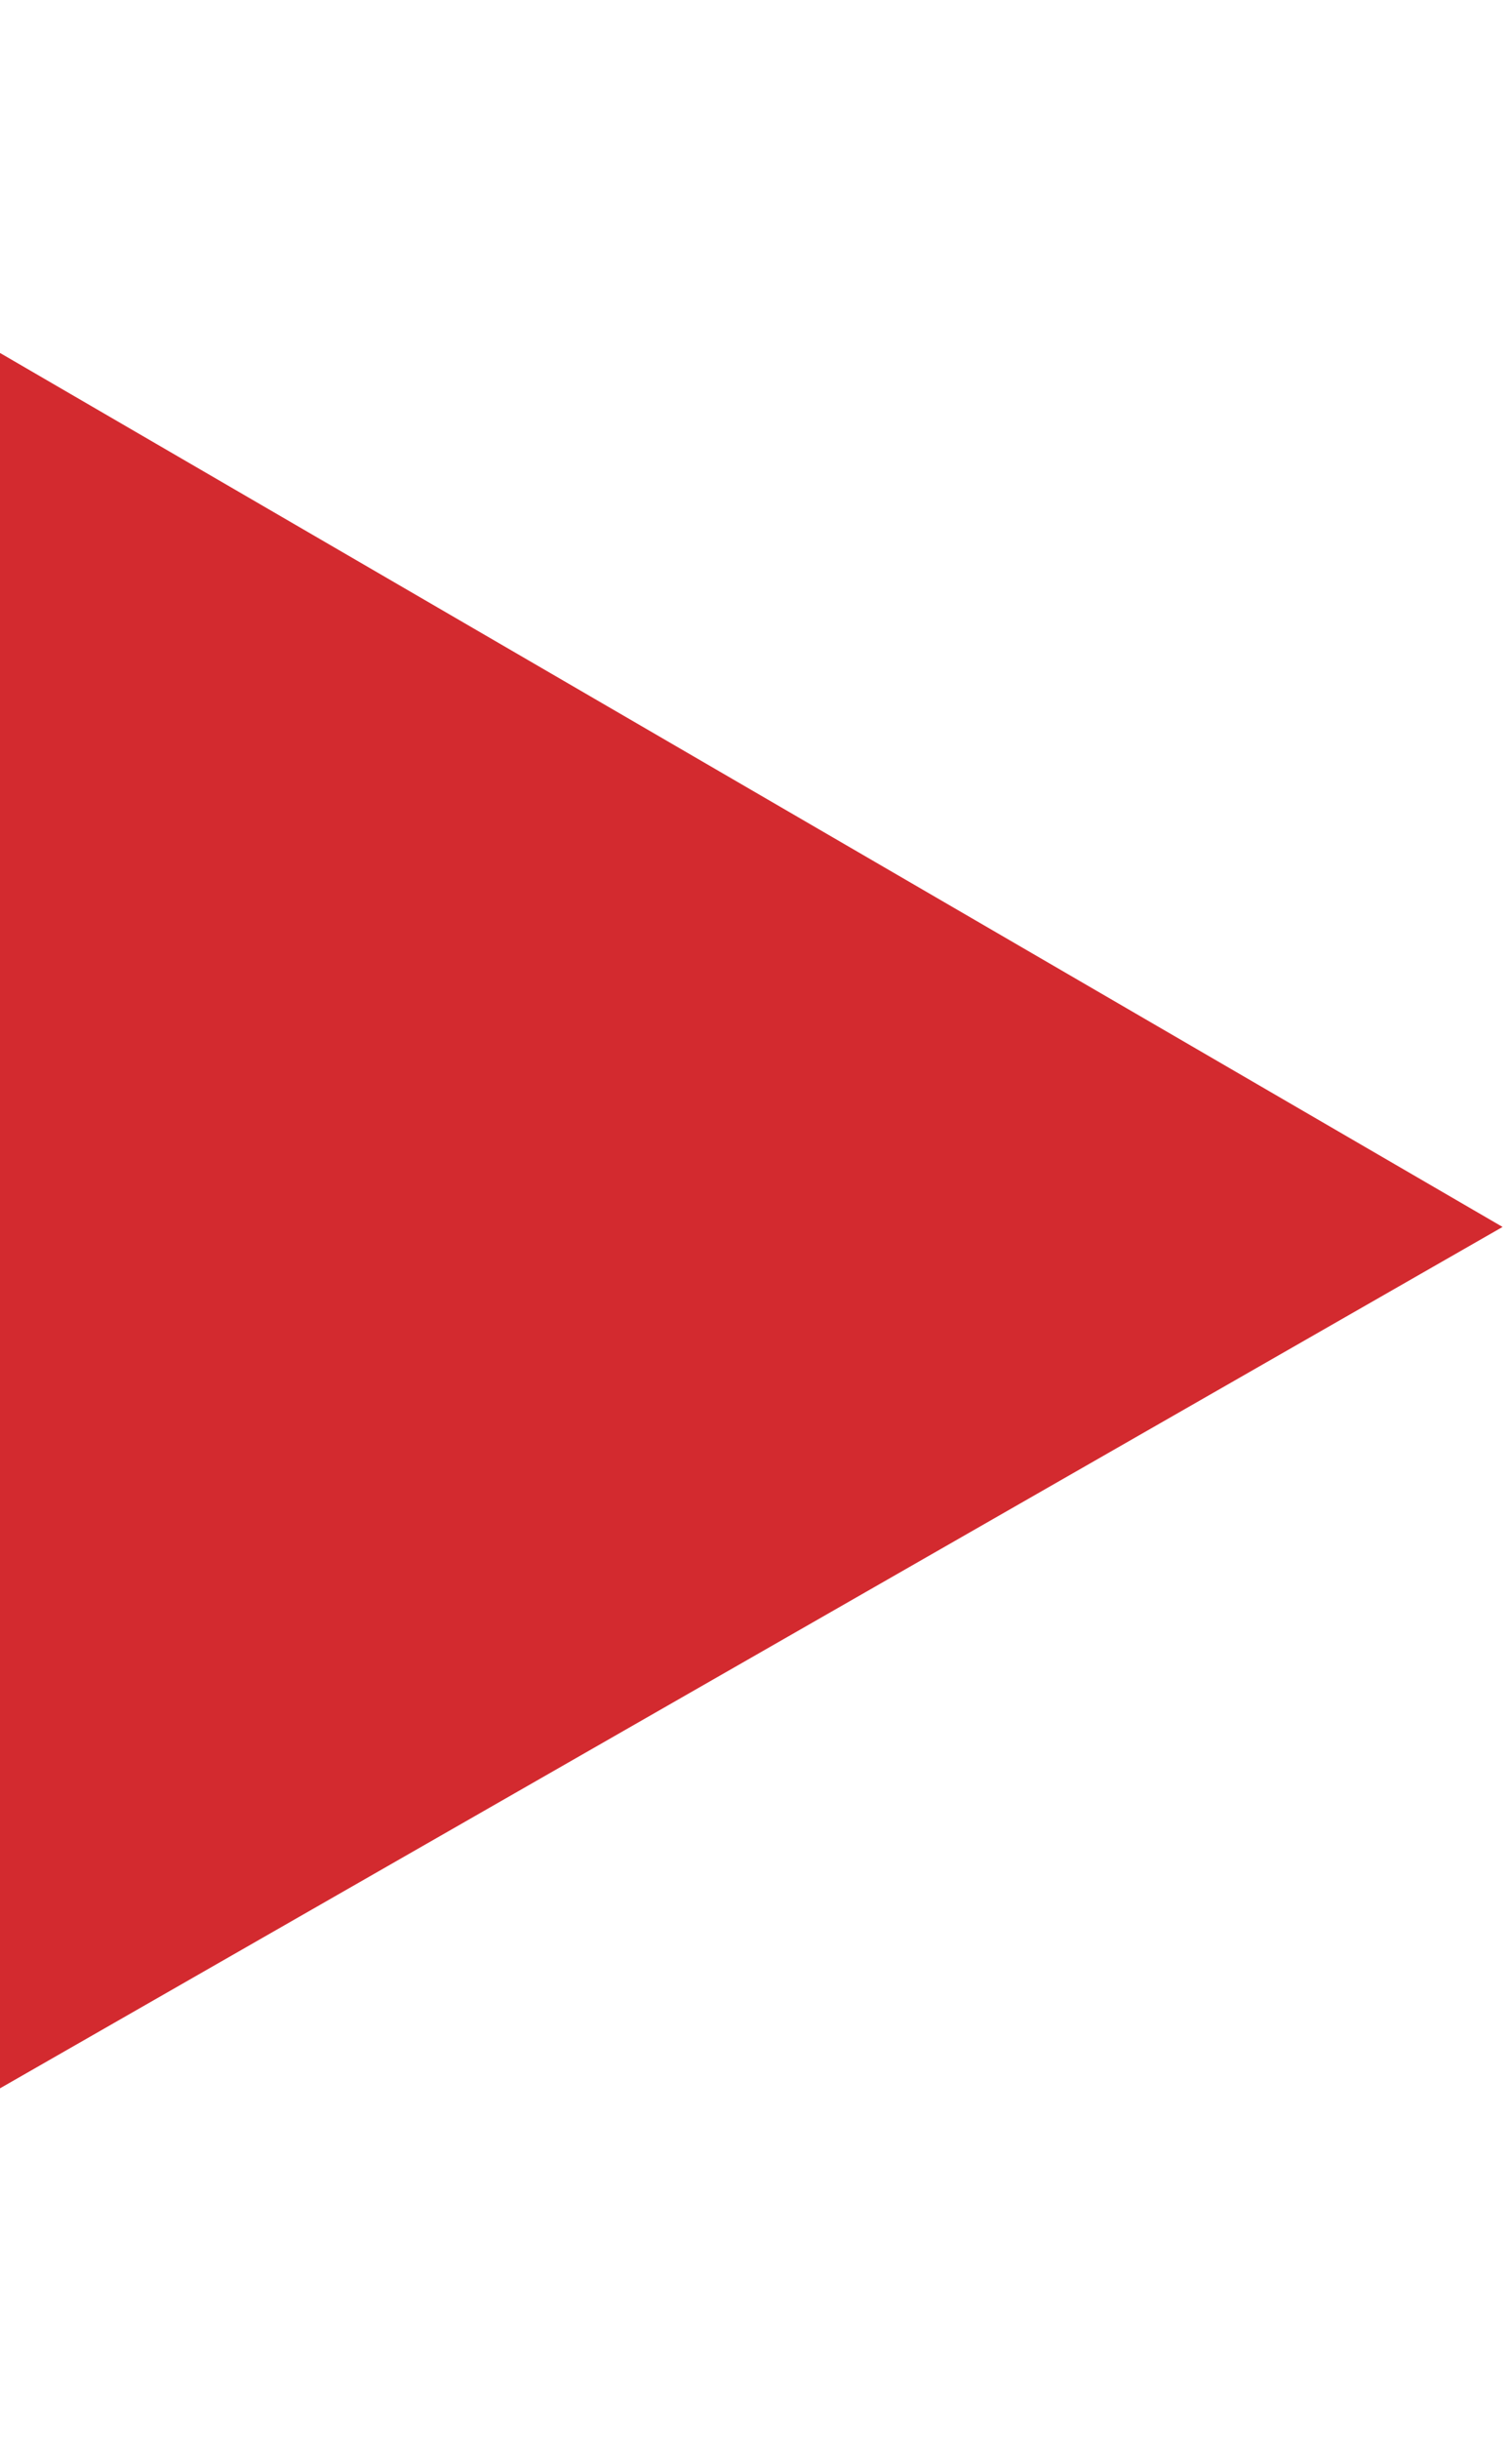 <?xml version="1.0" encoding="UTF-8"?> <svg xmlns="http://www.w3.org/2000/svg" width="111" height="179" viewBox="0 0 111 179" fill="none"> <path d="M110.308 90.057L-44.749 178.93L-44.187 0.21L110.308 90.057Z" fill="#D32A2F"></path> </svg> 